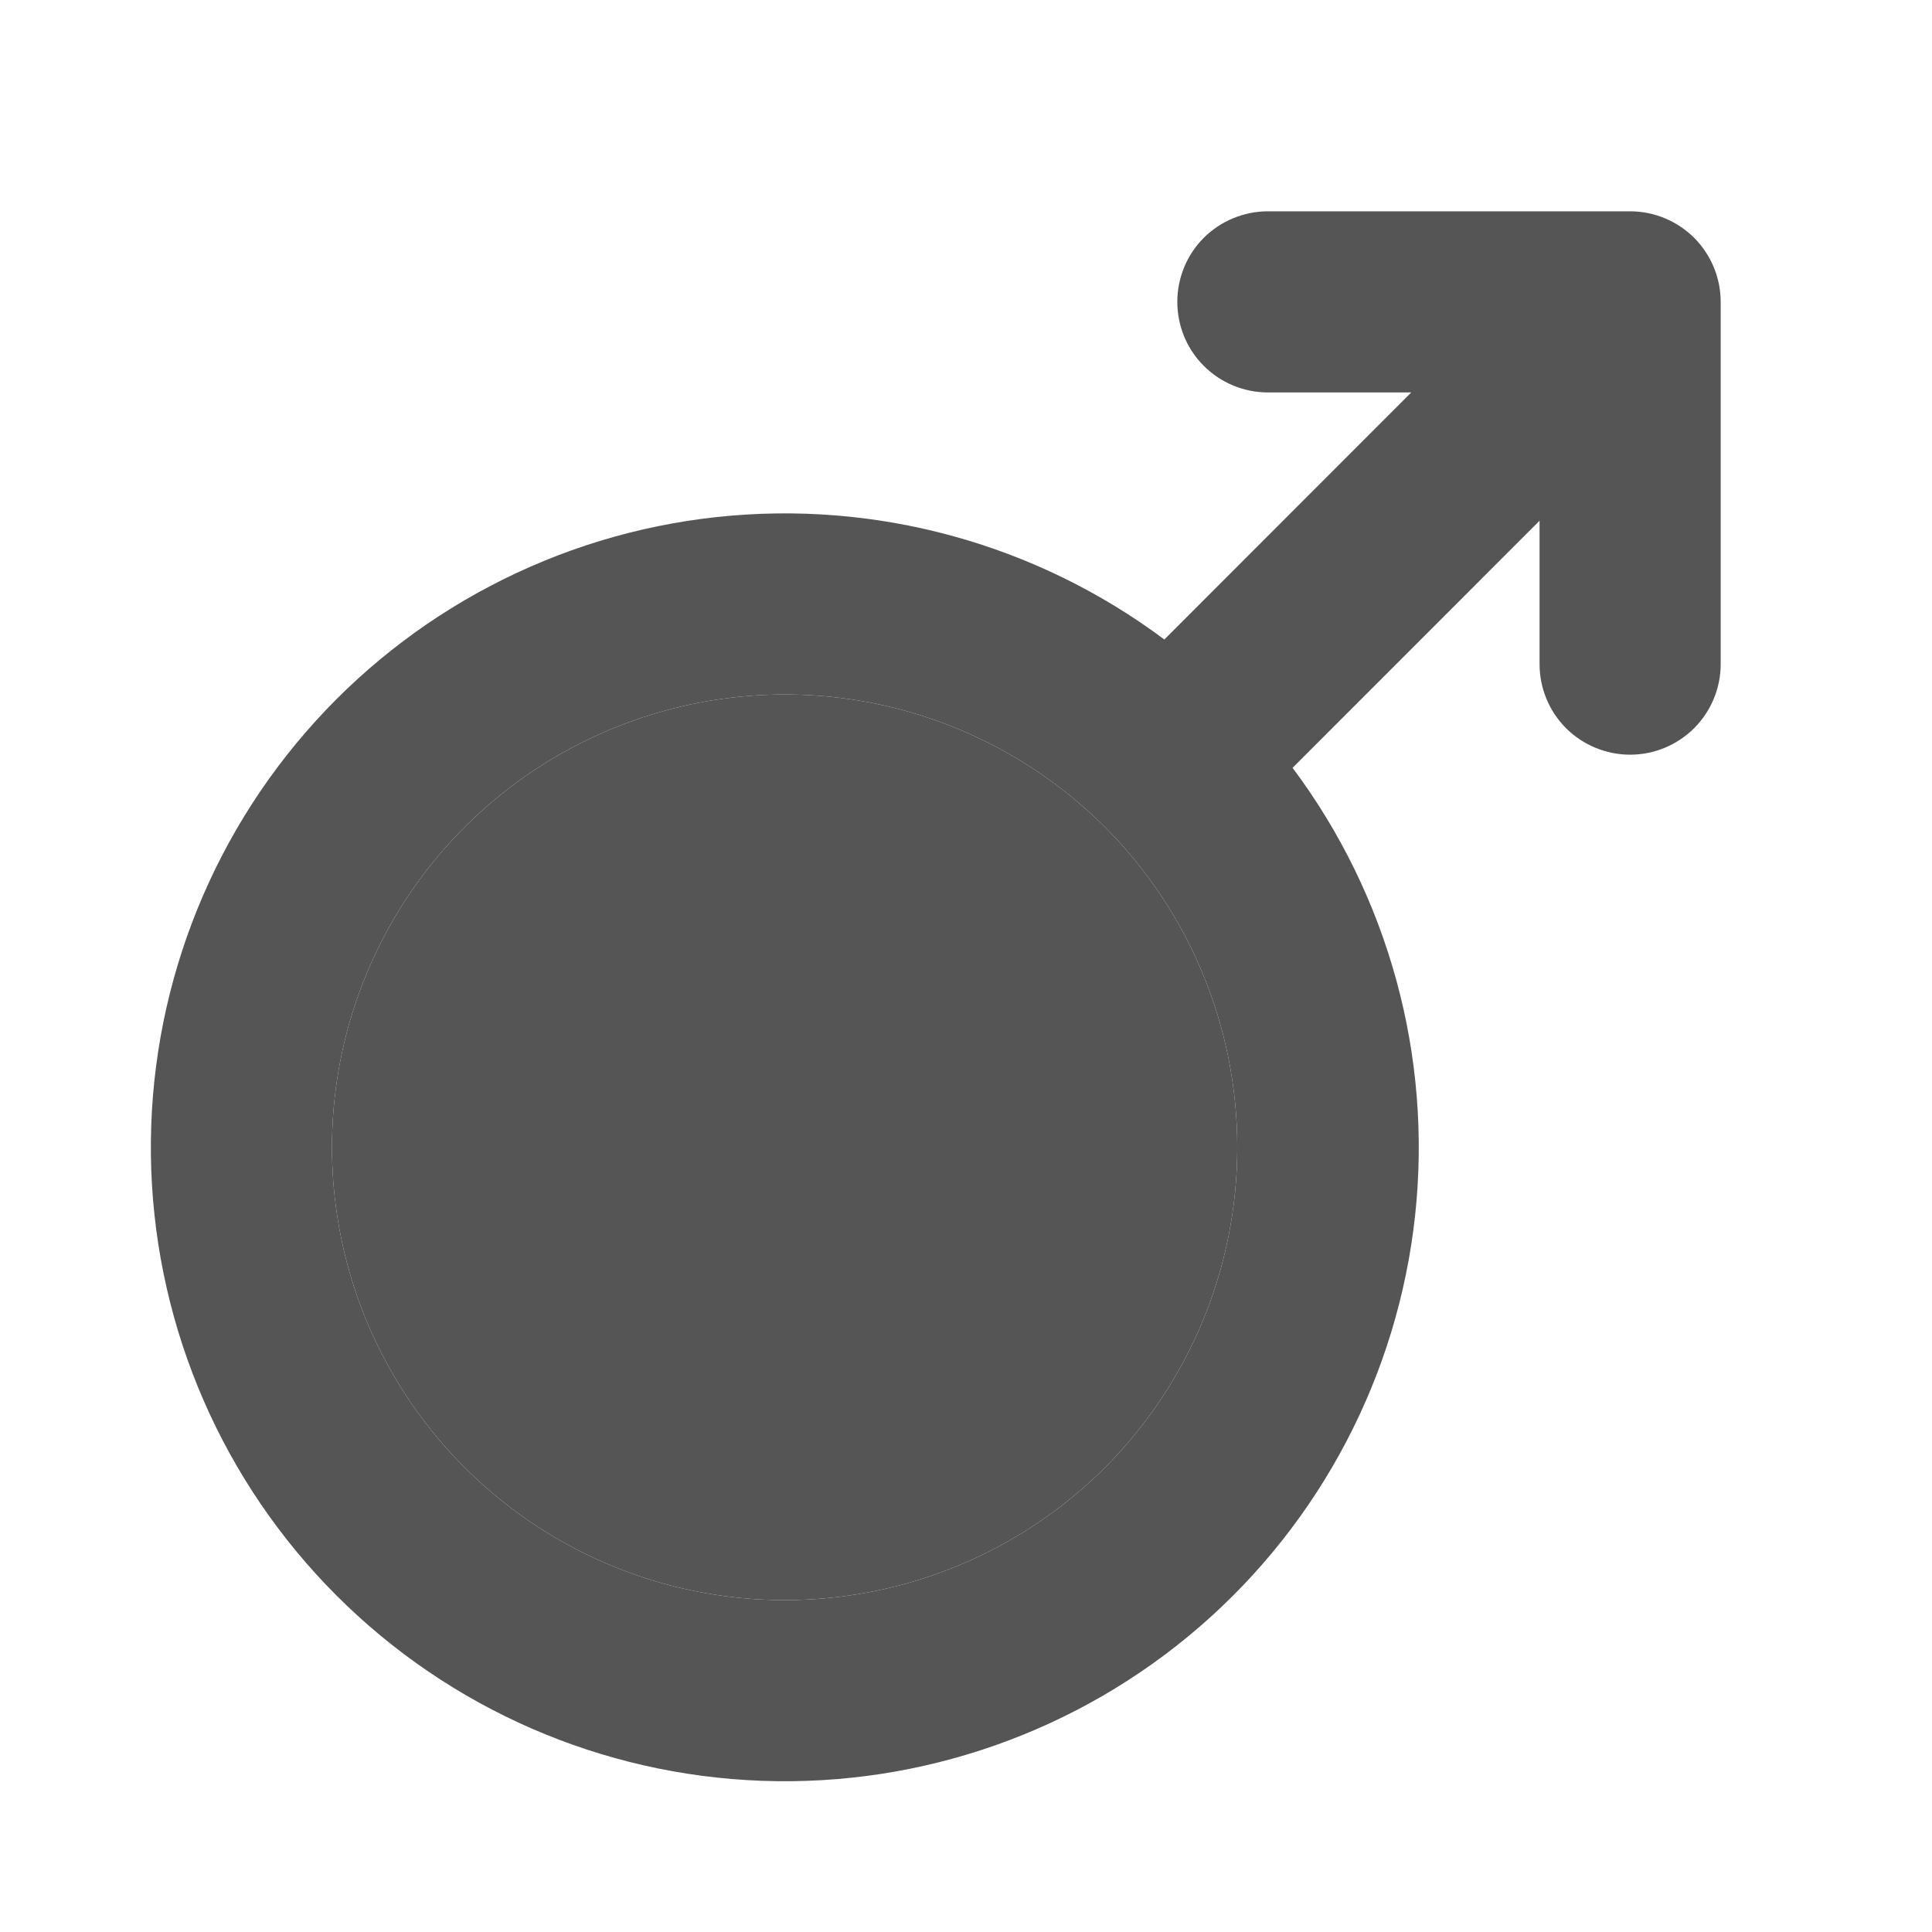 <svg width="24" height="24" viewBox="0 0 24 24" fill="none" xmlns="http://www.w3.org/2000/svg">
<path d="M20.25 2.625H15.75C15.452 2.625 15.165 2.744 14.954 2.954C14.743 3.165 14.625 3.452 14.625 3.75C14.625 4.048 14.743 4.335 14.954 4.545C15.165 4.756 15.452 4.875 15.75 4.875H17.531L14.464 7.944C12.869 6.753 10.882 6.209 8.903 6.423C6.924 6.637 5.099 7.593 3.796 9.098C2.493 10.603 1.808 12.546 1.879 14.535C1.951 16.525 2.773 18.413 4.181 19.821C5.589 21.229 7.477 22.051 9.467 22.122C11.456 22.194 13.399 21.509 14.904 20.206C16.409 18.903 17.365 17.078 17.579 15.099C17.793 13.12 17.249 11.133 16.057 9.538L19.125 6.469V8.25C19.125 8.548 19.243 8.835 19.454 9.046C19.665 9.256 19.952 9.375 20.25 9.375C20.548 9.375 20.834 9.256 21.045 9.046C21.256 8.835 21.375 8.548 21.375 8.25V3.75C21.375 3.452 21.256 3.165 21.045 2.954C20.834 2.744 20.548 2.625 20.25 2.625ZM13.726 18.231C12.939 19.017 11.937 19.553 10.846 19.769C9.755 19.986 8.624 19.875 7.596 19.449C6.568 19.023 5.69 18.302 5.072 17.377C4.454 16.452 4.124 15.365 4.124 14.252C4.124 13.14 4.454 12.053 5.072 11.127C5.69 10.203 6.568 9.482 7.596 9.056C8.624 8.63 9.755 8.518 10.846 8.735C11.937 8.952 12.939 9.488 13.726 10.274C14.779 11.33 15.37 12.761 15.37 14.252C15.37 15.744 14.779 17.174 13.726 18.231Z" fill="#555555"/>
<path d="M13.726 18.231C12.939 19.017 11.937 19.553 10.846 19.769C9.755 19.986 8.624 19.875 7.596 19.449C6.568 19.023 5.69 18.302 5.072 17.377C4.454 16.452 4.124 15.365 4.124 14.252C4.124 13.14 4.454 12.053 5.072 11.127C5.69 10.203 6.568 9.482 7.596 9.056C8.624 8.63 9.755 8.518 10.846 8.735C11.937 8.952 12.939 9.488 13.726 10.274C14.779 11.33 15.37 12.761 15.37 14.252C15.37 15.744 14.779 17.174 13.726 18.231Z" fill="#555555"/>
</svg>

